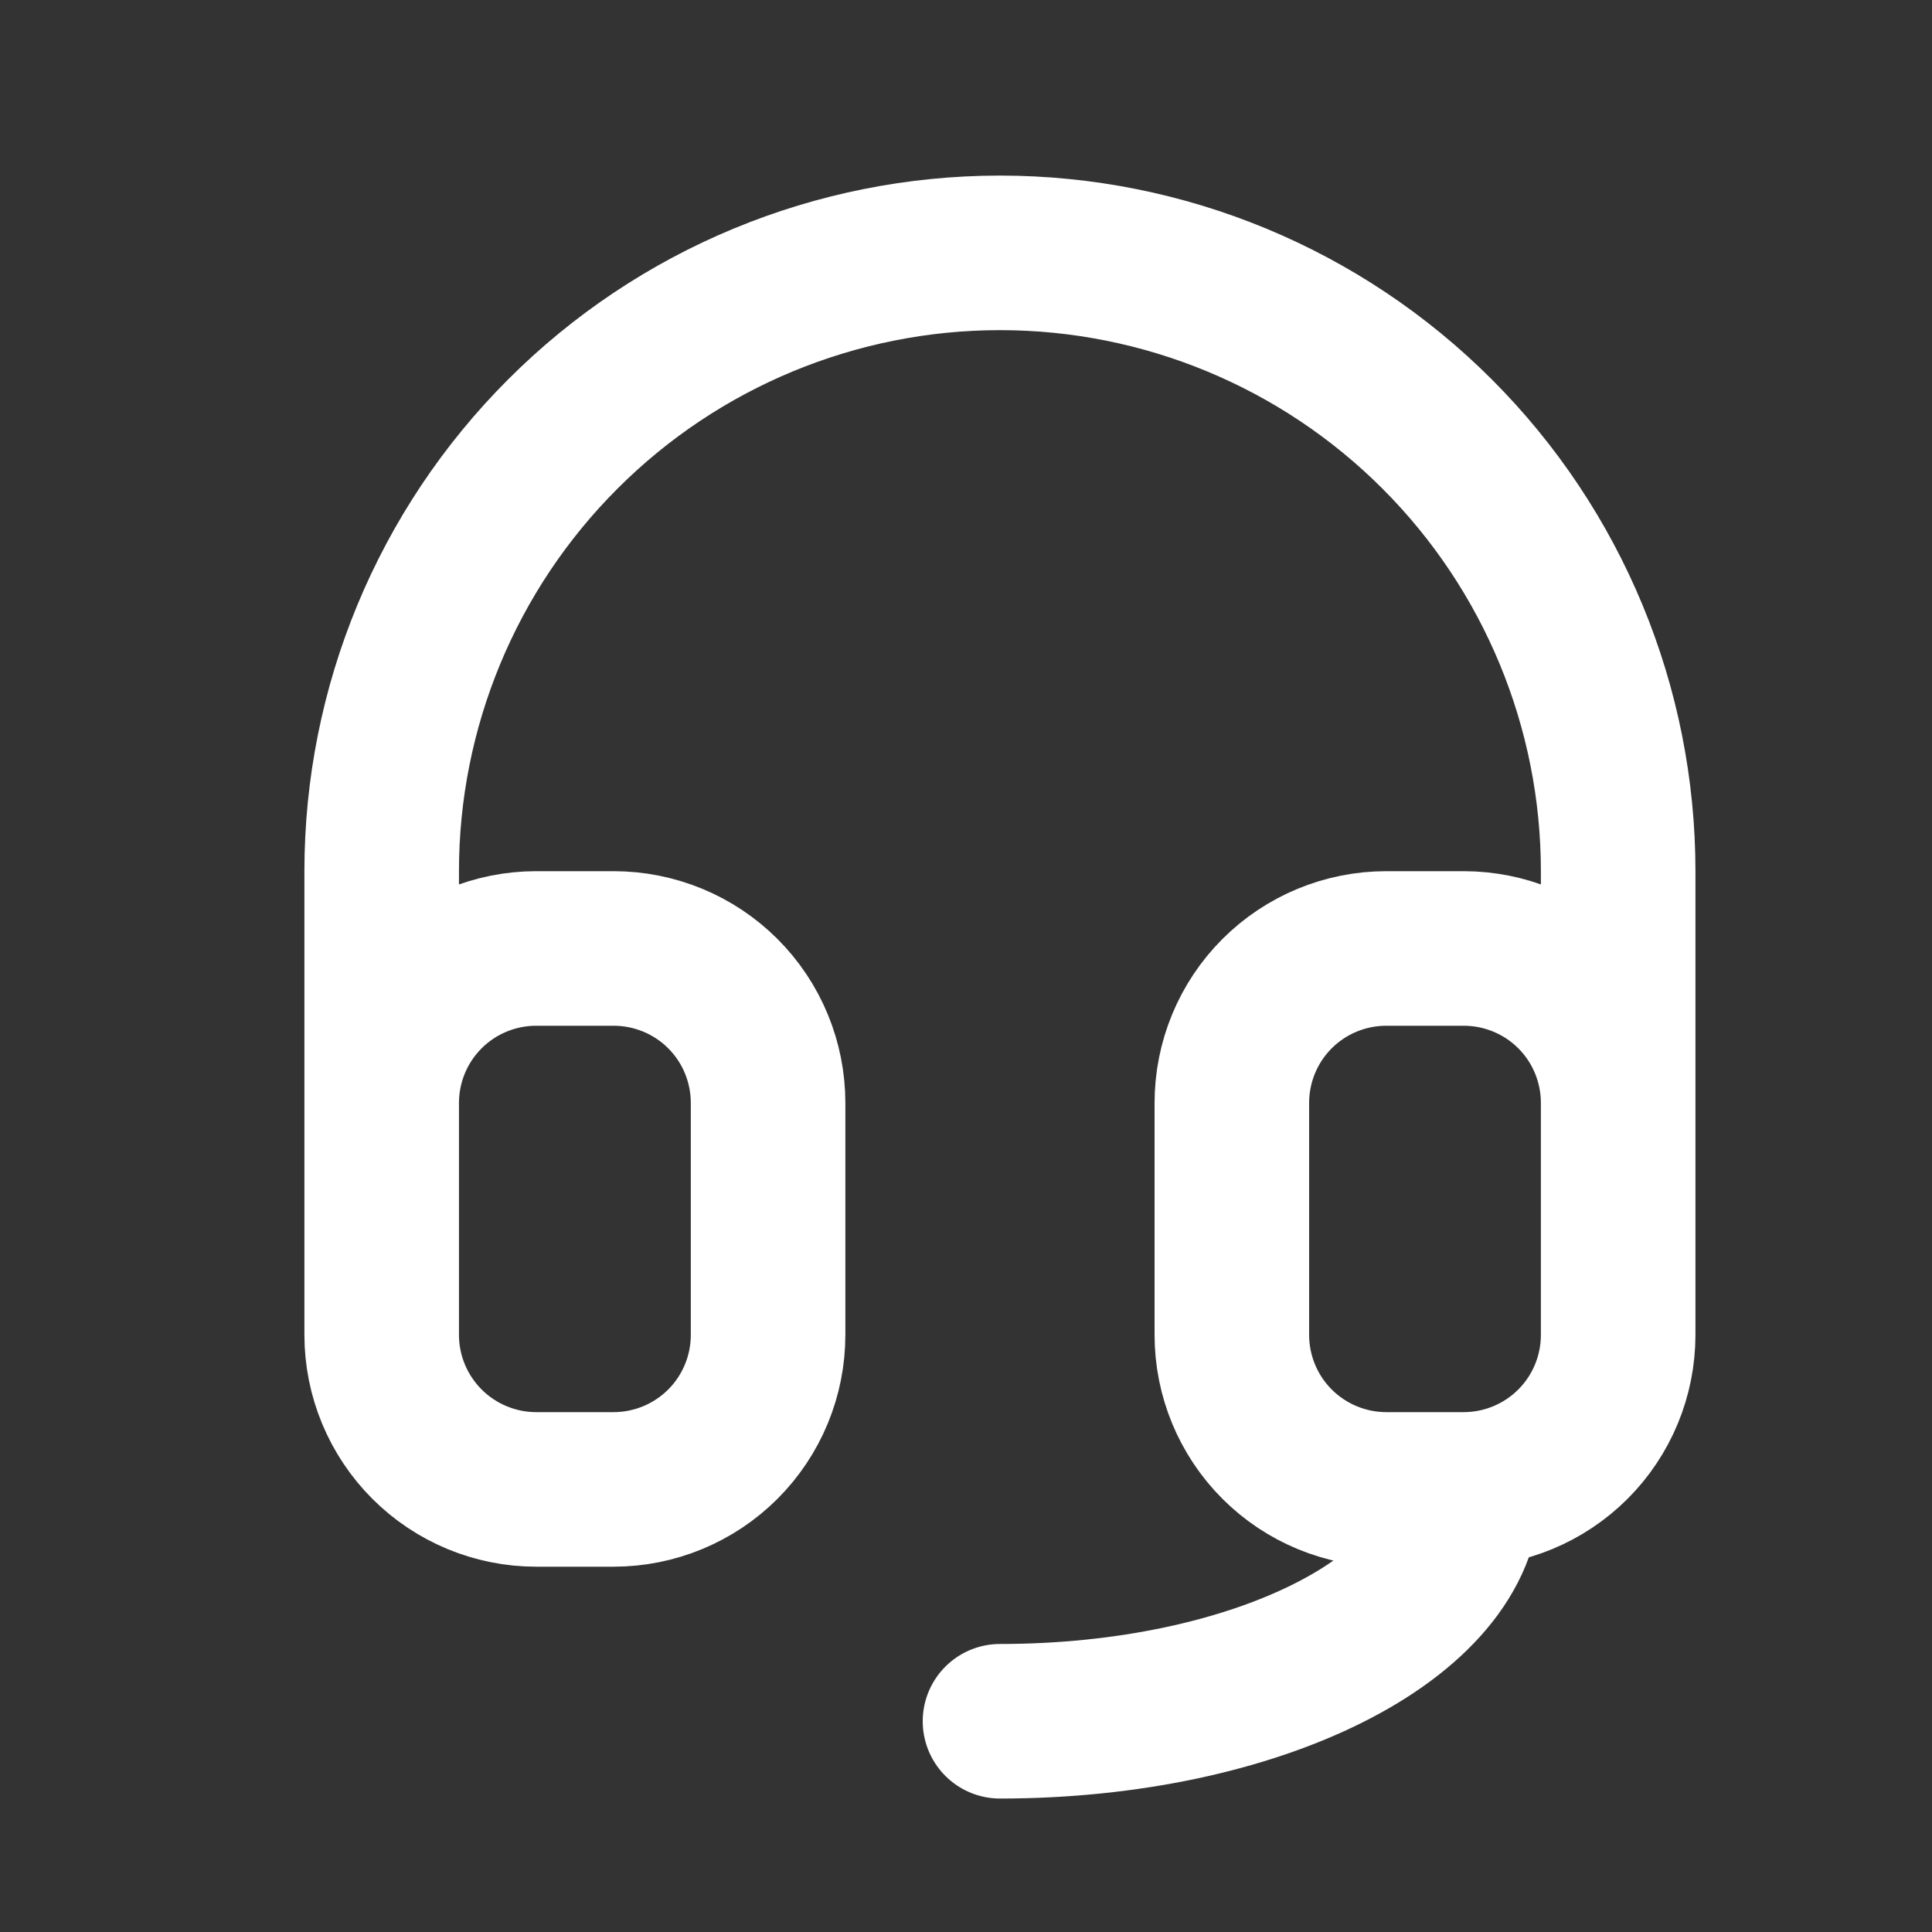 <svg width="25" height="25" viewBox="0 0 25 25" fill="none" xmlns="http://www.w3.org/2000/svg">
<rect x="0" y="0" width="25" height="25" fill="#333333" stroke="none"/>
<path d="M4.939 14.273V11.273C4.939 9.151 5.782 7.116 7.283 5.616C8.783 4.115 10.818 3.272 12.94 3.272C15.061 3.272 17.096 4.115 18.596 5.616C20.097 7.116 20.939 9.151 20.939 11.273V14.273M4.939 14.273C4.939 13.742 5.15 13.233 5.525 12.858C5.9 12.483 6.409 12.273 6.939 12.273H7.939C8.47 12.273 8.979 12.483 9.354 12.858C9.729 13.233 9.939 13.742 9.939 14.273V17.273C9.939 17.803 9.729 18.312 9.354 18.687C8.979 19.062 8.47 19.273 7.939 19.273H6.939C6.409 19.273 5.9 19.062 5.525 18.687C5.15 18.312 4.939 17.803 4.939 17.273V14.273ZM20.939 14.273C20.939 13.742 20.729 13.233 20.354 12.858C19.979 12.483 19.47 12.273 18.939 12.273H17.939C17.409 12.273 16.9 12.483 16.525 12.858C16.15 13.233 15.94 13.742 15.94 14.273V17.273C15.94 17.803 16.15 18.312 16.525 18.687C16.9 19.062 17.409 19.273 17.939 19.273H18.939M20.939 14.273V17.273C20.939 17.803 20.729 18.312 20.354 18.687C19.979 19.062 19.47 19.273 18.939 19.273M18.939 19.273C18.939 20.93 16.253 22.273 12.94 22.273" stroke="white" stroke-width="2" stroke-linecap="round" stroke-linejoin="round"/>
</svg>
